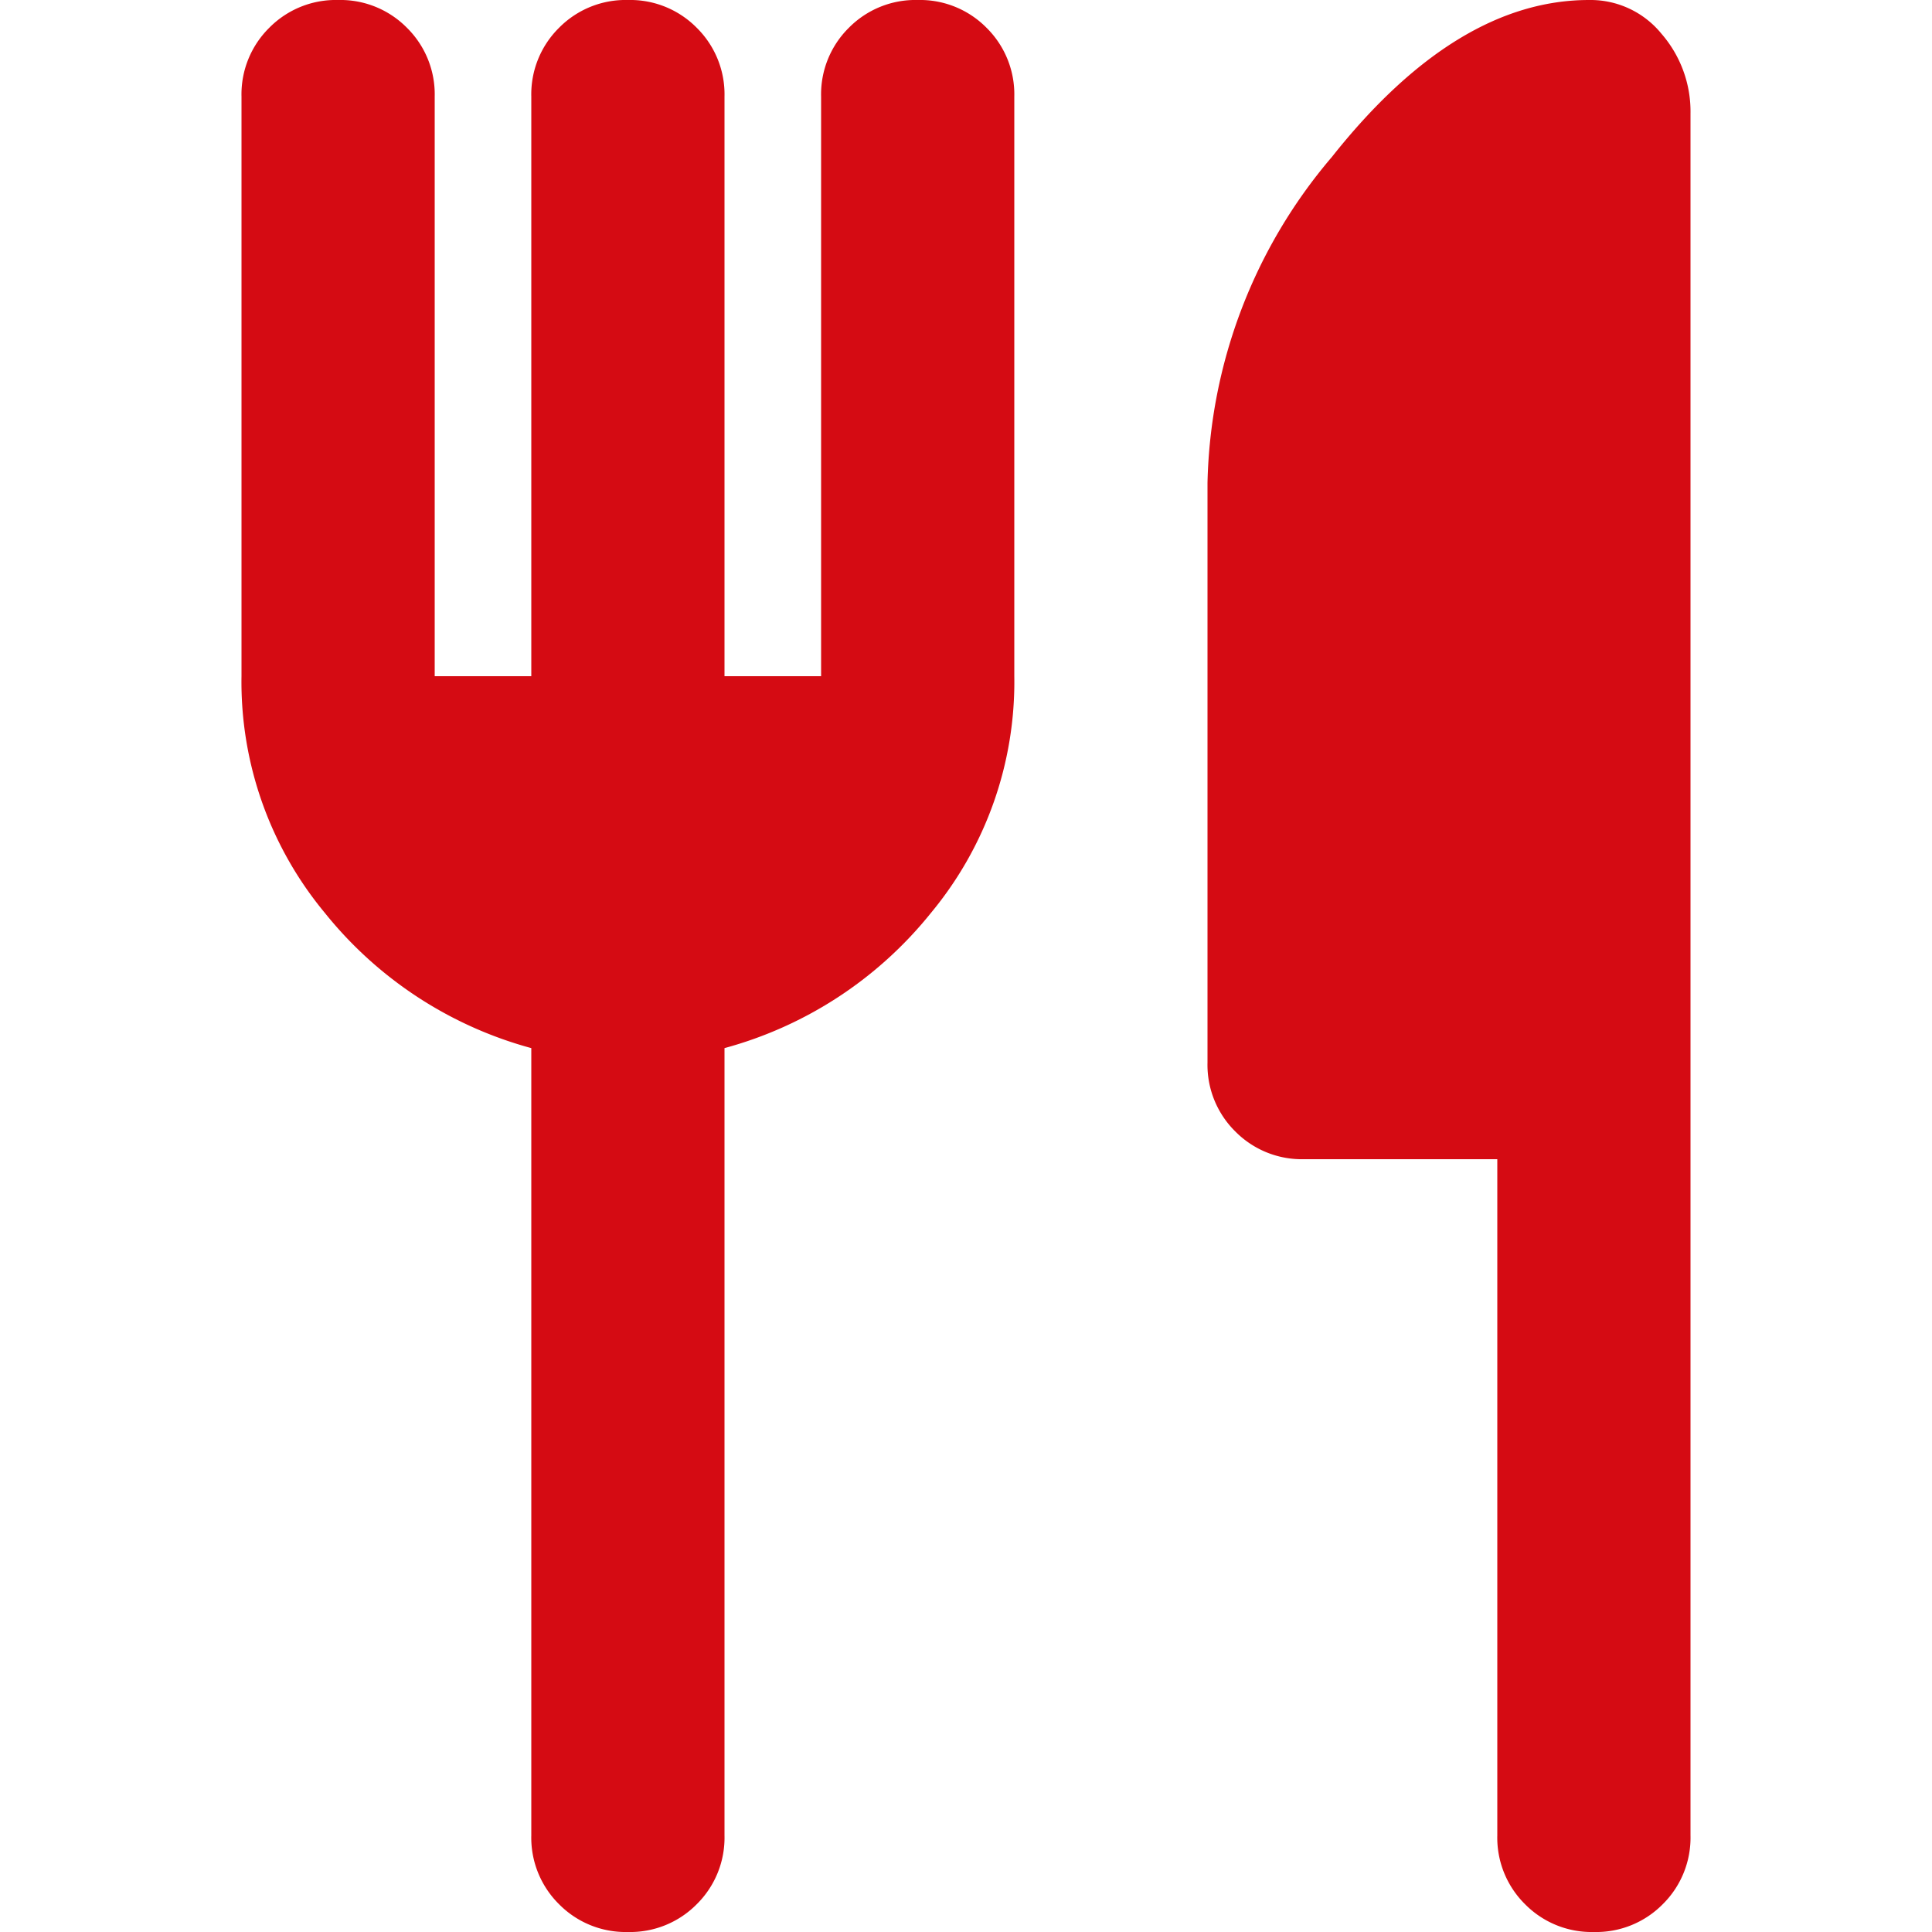 <svg id="menu_book_black_24dp" xmlns="http://www.w3.org/2000/svg" width="32" height="32" viewBox="0 0 32 32">
  <g id="グループ_3479" data-name="グループ 3479">
    <rect id="長方形_3013" data-name="長方形 3013" width="32" height="32" fill="none"/>
  </g>
  <path id="restaurant_FILL1_wght400_GRAD0_opsz24" d="M164.8-868.8v-9.6a1.548,1.548,0,0,1,.46-1.14,1.548,1.548,0,0,1,1.14-.46,1.548,1.548,0,0,1,1.14.46,1.548,1.548,0,0,1,.46,1.14v9.6h1.6v-9.6a1.548,1.548,0,0,1,.46-1.14,1.548,1.548,0,0,1,1.14-.46,1.548,1.548,0,0,1,1.14.46,1.548,1.548,0,0,1,.46,1.14v9.6a5.99,5.99,0,0,1-1.38,3.92,6.6,6.6,0,0,1-3.42,2.24v13.04a1.548,1.548,0,0,1-.46,1.14,1.548,1.548,0,0,1-1.14.46,1.548,1.548,0,0,1-1.14-.46,1.548,1.548,0,0,1-.46-1.14v-13.04a6.6,6.6,0,0,1-3.42-2.24A5.99,5.99,0,0,1,160-868.8v-9.6a1.548,1.548,0,0,1,.46-1.14,1.548,1.548,0,0,1,1.14-.46,1.548,1.548,0,0,1,1.14.46,1.548,1.548,0,0,1,.46,1.14v9.6Zm16,8h-3.2a1.548,1.548,0,0,1-1.14-.46,1.548,1.548,0,0,1-.46-1.14V-872a8.6,8.6,0,0,1,2.06-5.4q2.06-2.6,4.26-2.6a1.516,1.516,0,0,1,1.2.56,1.964,1.964,0,0,1,.48,1.32v28.52a1.548,1.548,0,0,1-.46,1.14,1.548,1.548,0,0,1-1.14.46,1.548,1.548,0,0,1-1.14-.46,1.548,1.548,0,0,1-.46-1.14Z" transform="translate(-156 880)" fill="#d50b13"/>
</svg>
